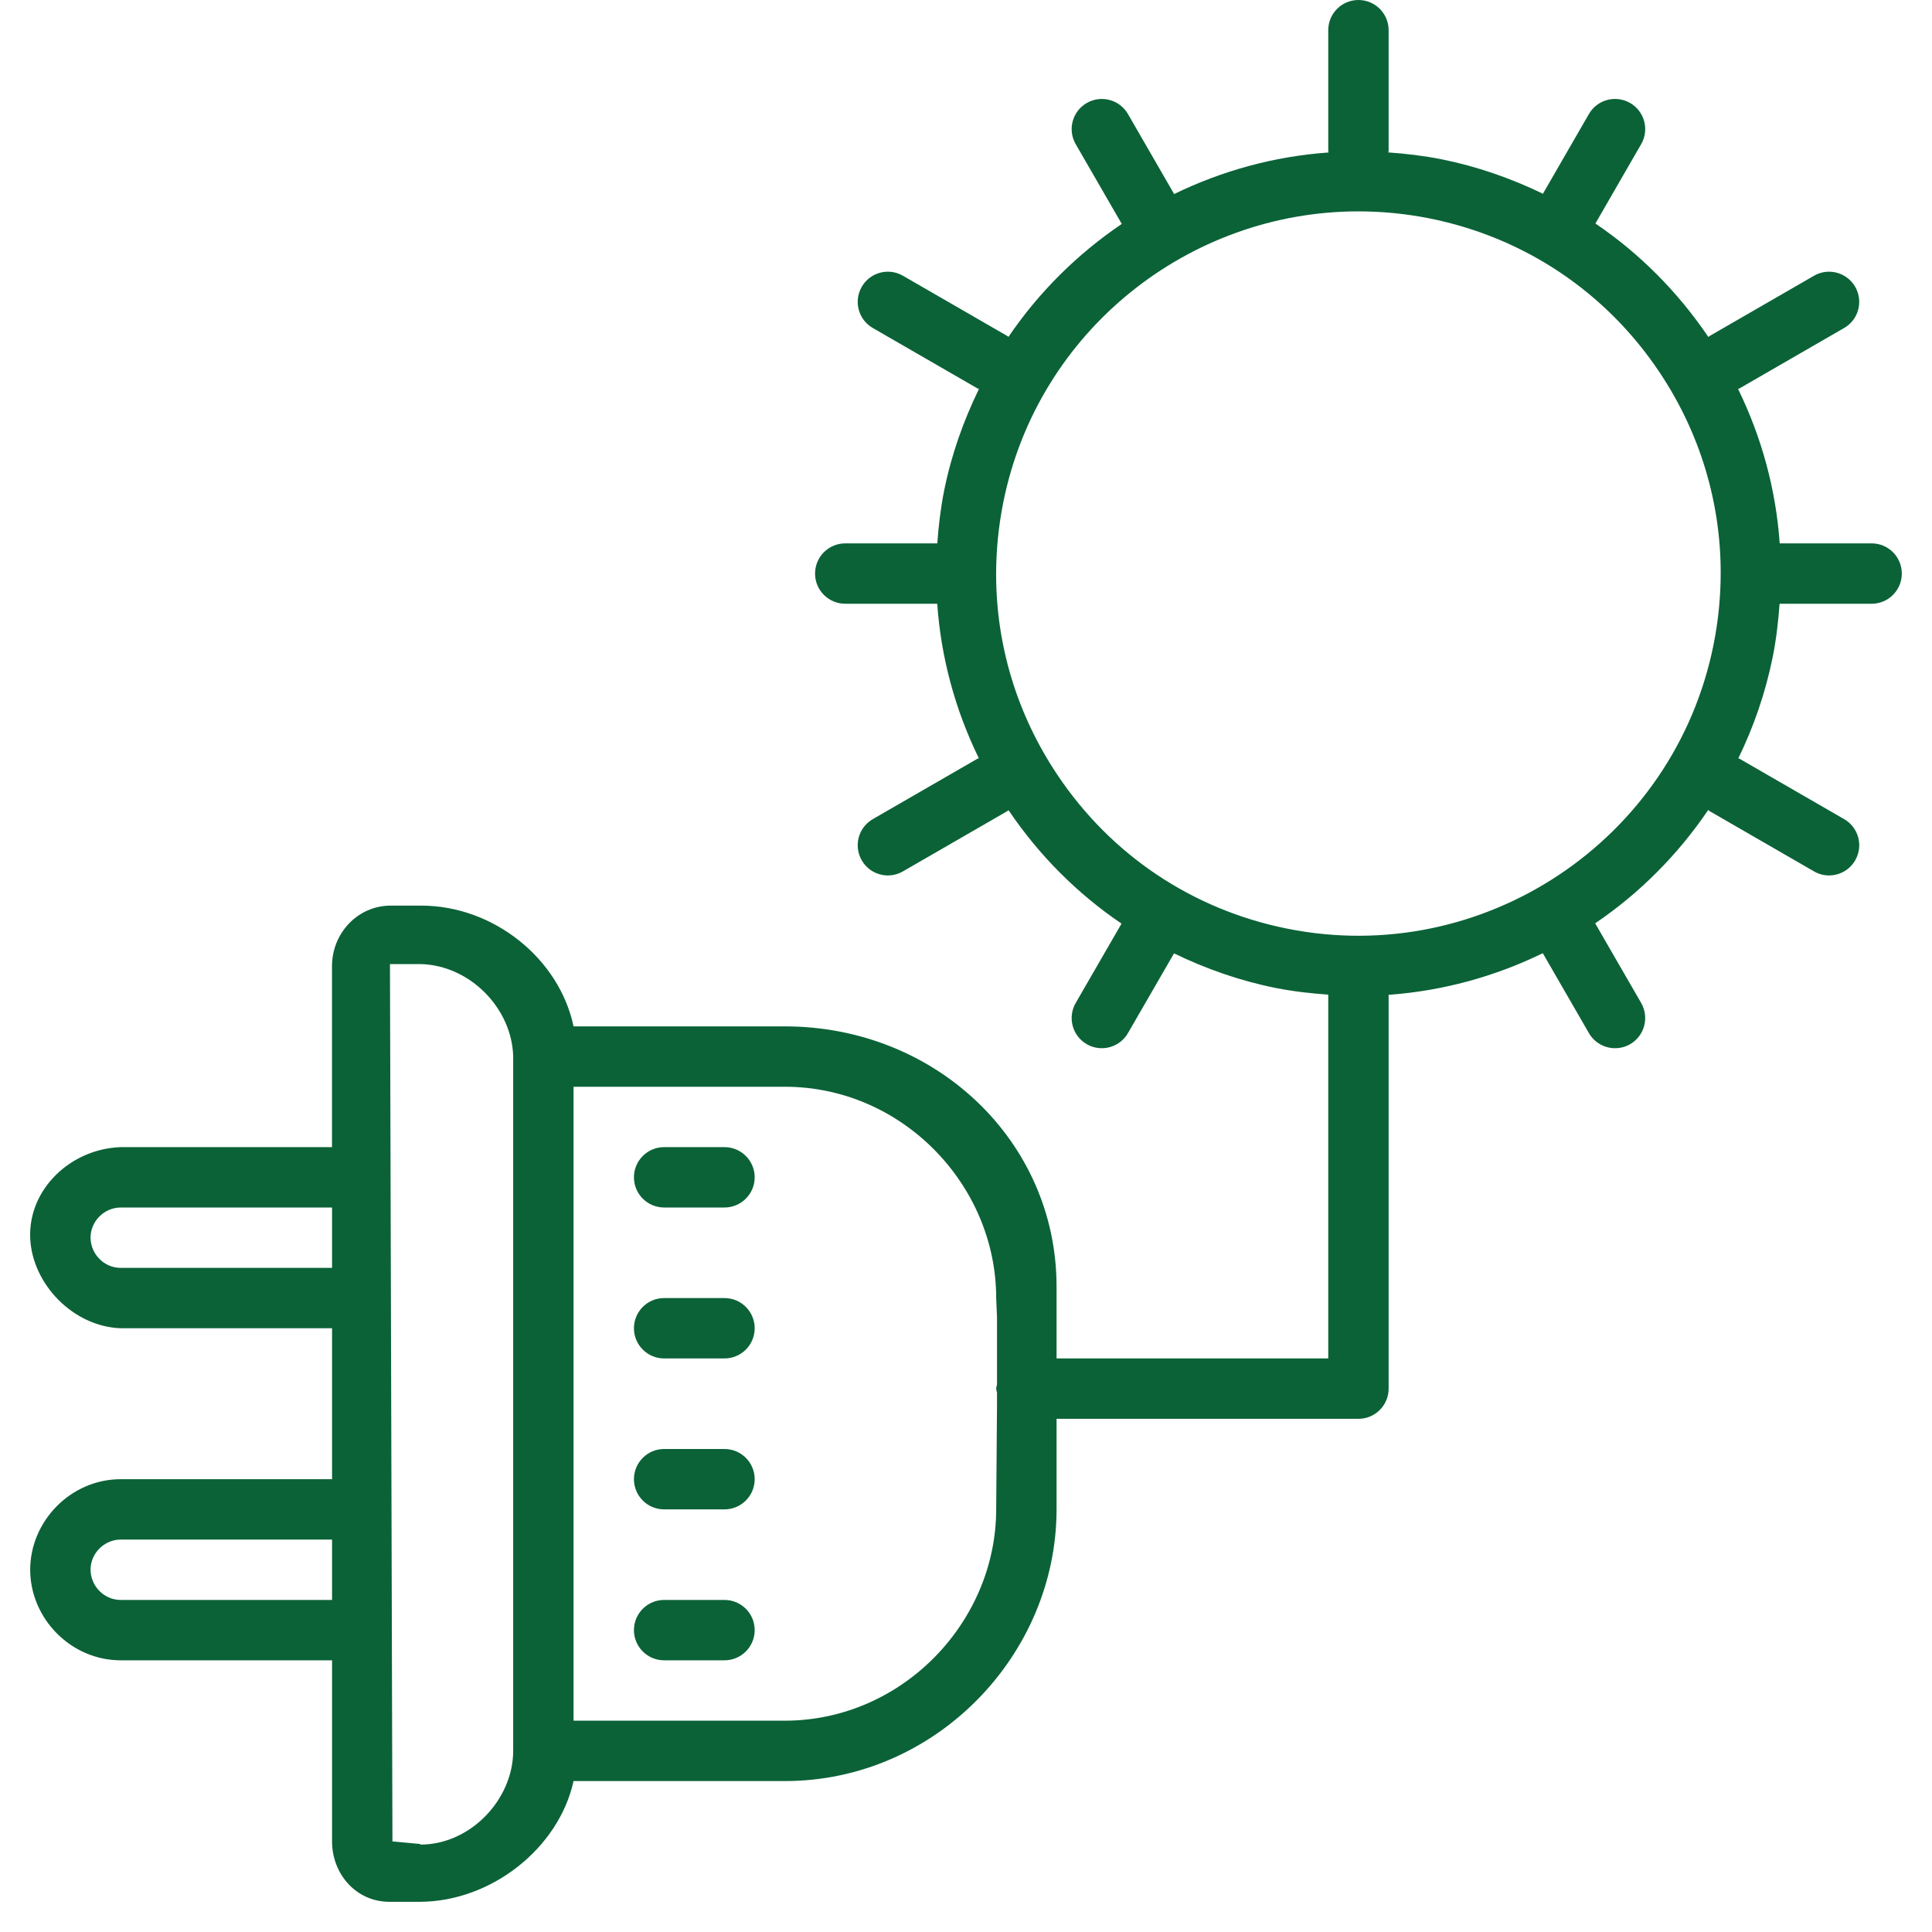 <?xml version="1.0" encoding="UTF-8"?>
<svg xmlns="http://www.w3.org/2000/svg" fill="#0b6237" viewBox="0 0 64 64" width="64px" height="64px">
  <path d="M 45 0 C 44.447 0 44 0.448 44 1 L 44 5 C 44 5.018 44.009 5.033 44.01 5.051 C 42.207 5.179 40.477 5.657 38.895 6.428 L 37.365 3.777 C 37.088 3.299 36.477 3.137 36 3.412 C 35.521 3.688 35.358 4.299 35.635 4.777 L 37.16 7.418 C 35.695 8.41 34.414 9.674 33.406 11.16 C 33.395 11.153 33.389 11.142 33.377 11.135 L 29.912 9.135 C 29.434 8.858 28.823 9.021 28.547 9.5 C 28.271 9.978 28.434 10.589 28.912 10.865 L 32.377 12.865 C 32.393 12.875 32.411 12.878 32.428 12.887 C 31.917 13.937 31.515 15.059 31.275 16.256 C 31.159 16.837 31.092 17.418 31.049 18 L 28 18 C 27.447 18 27 18.448 27 19 C 27 19.552 27.447 20 28 20 L 31.047 20 C 31.171 21.775 31.637 23.505 32.426 25.119 C 32.41 25.127 32.392 25.126 32.377 25.135 L 28.912 27.135 C 28.434 27.411 28.271 28.021 28.547 28.5 C 28.732 28.821 29.066 29 29.412 29 C 29.582 29 29.755 28.956 29.912 28.865 L 33.377 26.865 C 33.389 26.858 33.396 26.846 33.408 26.838 C 34.424 28.341 35.693 29.608 37.152 30.596 L 35.635 33.223 C 35.358 33.701 35.521 34.314 36 34.59 C 36.157 34.681 36.328 34.723 36.498 34.723 C 36.844 34.723 37.18 34.543 37.365 34.223 L 38.891 31.582 C 39.949 32.094 41.073 32.49 42.256 32.727 C 42.84 32.843 43.421 32.907 44 32.949 L 44 45 L 35 45 L 35 42.621 C 35.001 37.794 30.988 34.001 26 34 L 19 34 C 18.521 31.741 16.337 29.999 13.953 30 L 12.945 30 C 11.837 29.999 10.999 30.927 10.998 32 L 10.998 38 L 4 38 C 2.338 38.057 0.941 39.392 1 41 C 1.056 42.528 2.421 43.946 4 44 L 11 44 L 11 49 L 4 49 C 2.339 49.001 1.001 50.393 1 52 C 1.001 53.607 2.339 54.999 4 55 L 11 55 L 11 61 C 10.999 62.073 11.791 62.999 12.9 63 L 12.902 63 L 13.91 63 C 16.27 62.992 18.506 61.233 19 59 L 26 59 C 30.988 59.001 34.999 54.827 35 50 L 35 47 L 45 47 C 45.553 47 46 46.552 46 46 L 46 32.955 C 47.8 32.825 49.527 32.346 51.107 31.576 L 52.635 34.223 C 52.82 34.544 53.156 34.723 53.502 34.723 C 53.672 34.723 53.843 34.681 54 34.59 C 54.478 34.314 54.641 33.702 54.365 33.223 L 52.842 30.586 C 54.308 29.594 55.578 28.319 56.586 26.832 C 56.601 26.842 56.61 26.856 56.625 26.865 L 60.09 28.865 C 60.247 28.956 60.418 29 60.588 29 C 60.934 29 61.27 28.821 61.455 28.5 C 61.732 28.022 61.569 27.411 61.09 27.135 L 57.625 25.135 C 57.612 25.127 57.597 25.128 57.584 25.121 C 58.095 24.071 58.487 22.943 58.727 21.746 C 58.843 21.165 58.908 20.582 58.951 20 L 62 20 C 62.553 20 63 19.552 63 19 C 63 18.448 62.553 18 62 18 L 58.955 18 C 58.831 16.227 58.364 14.498 57.576 12.885 C 57.592 12.877 57.609 12.874 57.625 12.865 L 61.09 10.865 C 61.568 10.589 61.731 9.978 61.455 9.5 C 61.178 9.022 60.567 8.858 60.09 9.135 L 56.625 11.135 C 56.612 11.142 56.605 11.156 56.592 11.164 C 55.576 9.662 54.308 8.392 52.85 7.404 L 54.365 4.777 C 54.642 4.299 54.479 3.688 54 3.412 C 53.522 3.136 52.911 3.298 52.635 3.777 L 51.111 6.418 C 50.053 5.906 48.929 5.512 47.746 5.275 C 47.158 5.158 46.573 5.091 45.99 5.049 C 45.991 5.032 46 5.017 46 5 L 46 1 C 46 0.448 45.553 0 45 0 z M 44.996 7.002 C 45.773 7.002 46.562 7.077 47.352 7.234 C 50.495 7.863 53.205 9.677 54.982 12.344 C 56.317 14.346 57.005 16.648 57 19 C 56.998 19.782 56.921 20.568 56.764 21.352 C 55.466 27.84 49.128 32.061 42.646 30.764 C 39.503 30.135 36.795 28.321 35.018 25.654 C 33.685 23.656 32.995 21.359 32.998 19.01 C 32.998 19.008 32.998 19.007 32.998 19.006 C 32.998 19.004 33 19.002 33 19 C 33 18.998 32.998 18.996 32.998 18.994 C 33 18.215 33.078 17.428 33.234 16.646 C 34.374 10.95 39.397 7.002 44.996 7.002 z M 12.918 31.936 L 13.926 31.936 C 15.572 31.973 16.962 33.408 17 35 L 17 58 C 16.999 59.607 15.587 61.104 13.926 61.105 L 13.918 61.084 L 13 61 L 12.918 31.936 z M 19 36 L 26 36 C 29.88 36 33 39.246 33 43 L 33.027 43.637 L 33.027 45.863 C 33.021 45.91 33 45.951 33 46 C 33 46.049 33.021 46.09 33.027 46.137 L 33.027 46.549 L 33 50 C 32.996 53.749 29.874 56.996 26 57 L 19 57 L 19 36 z M 22 38 C 21.448 38 21 38.448 21 39 C 21 39.552 21.448 40 22 40 L 24 40 C 24.552 40 25 39.552 25 39 C 25 38.448 24.552 38 24 38 L 22 38 z M 4 40 L 11 40 L 11 42 L 4 42 C 3.445 42.002 3.002 41.537 3 41 C 2.998 40.463 3.445 40.002 4 40 z M 22 43 C 21.448 43 21 43.448 21 44 C 21 44.552 21.448 45 22 45 L 24 45 C 24.552 45 25 44.552 25 44 C 25 43.448 24.552 43 24 43 L 22 43 z M 22 48 C 21.448 48 21 48.448 21 49 C 21 49.552 21.448 50 22 50 L 24 50 C 24.552 50 25 49.552 25 49 C 25 48.448 24.552 48 24 48 L 22 48 z M 4 51 L 11 51 L 11 53 L 4 53 C 3.445 53.002 3.002 52.537 3 52 C 2.998 51.463 3.445 51.002 4 51 z M 22 53 C 21.448 53 21 53.448 21 54 C 21 54.552 21.448 55 22 55 L 24 55 C 24.552 55 25 54.552 25 54 C 25 53.448 24.552 53 24 53 L 22 53 z"></path>
</svg>
